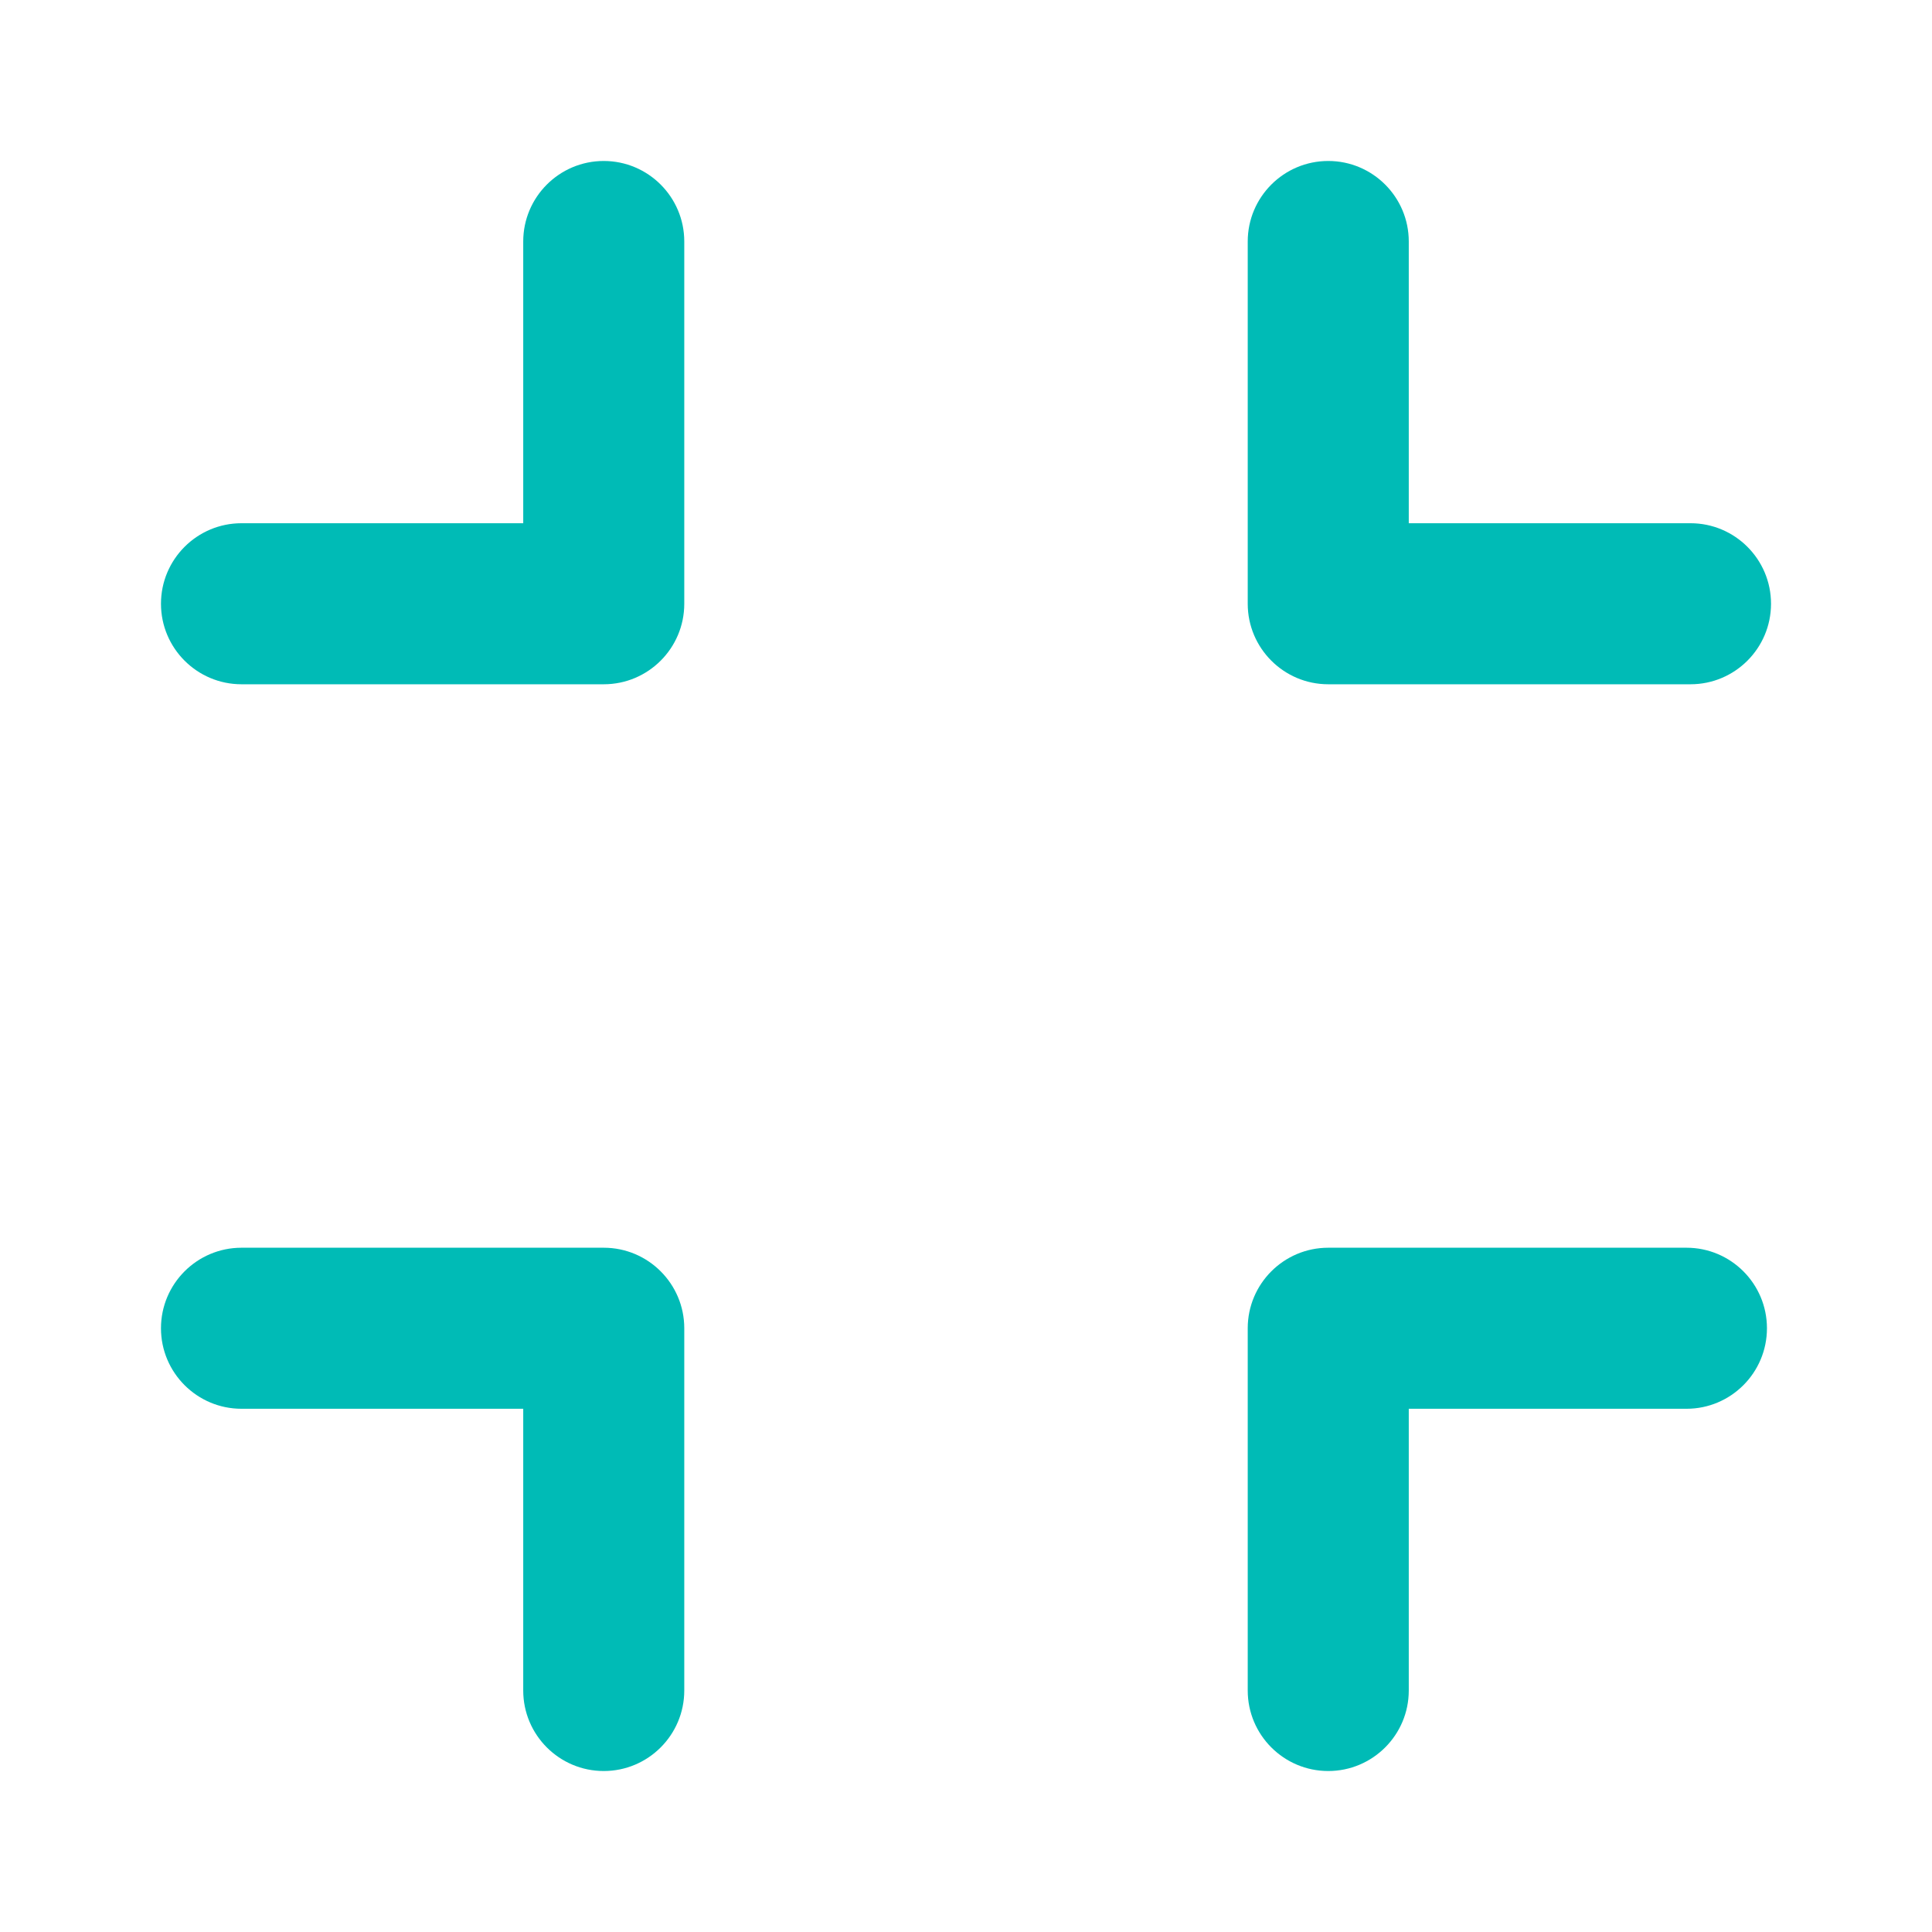 <svg width="28" height="28" viewBox="0 0 28 28" fill="none" xmlns="http://www.w3.org/2000/svg">
<g id="Component 3">
<path id="Vector (Stroke)" fill-rule="evenodd" clip-rule="evenodd" d="M8.75 2.333C9.394 2.333 9.917 2.856 9.917 3.5V8.75C9.917 9.394 9.394 9.917 8.75 9.917H3.5C2.856 9.917 2.333 9.394 2.333 8.75C2.333 8.106 2.856 7.583 3.5 7.583H7.583V3.5C7.583 2.856 8.106 2.333 8.75 2.333ZM19.25 2.333C19.894 2.333 20.417 2.856 20.417 3.5V7.583H24.5C25.144 7.583 25.667 8.106 25.667 8.75C25.667 9.394 25.144 9.917 24.5 9.917H19.25C18.606 9.917 18.083 9.394 18.083 8.75V3.5C18.083 2.856 18.606 2.333 19.25 2.333ZM2.333 19.25C2.333 18.606 2.856 18.083 3.5 18.083H8.75C9.394 18.083 9.917 18.606 9.917 19.25V24.5C9.917 25.144 9.394 25.667 8.75 25.667C8.106 25.667 7.583 25.144 7.583 24.5V20.417H3.5C2.856 20.417 2.333 19.894 2.333 19.25ZM18.083 19.25C18.083 18.606 18.606 18.083 19.25 18.083H24.442C25.086 18.083 25.608 18.606 25.608 19.25C25.608 19.894 25.086 20.417 24.442 20.417H20.417V24.5C20.417 25.144 19.894 25.667 19.25 25.667C18.606 25.667 18.083 25.144 18.083 24.5V19.25Z" fill="#00BBB6"/>
</g>
</svg>
